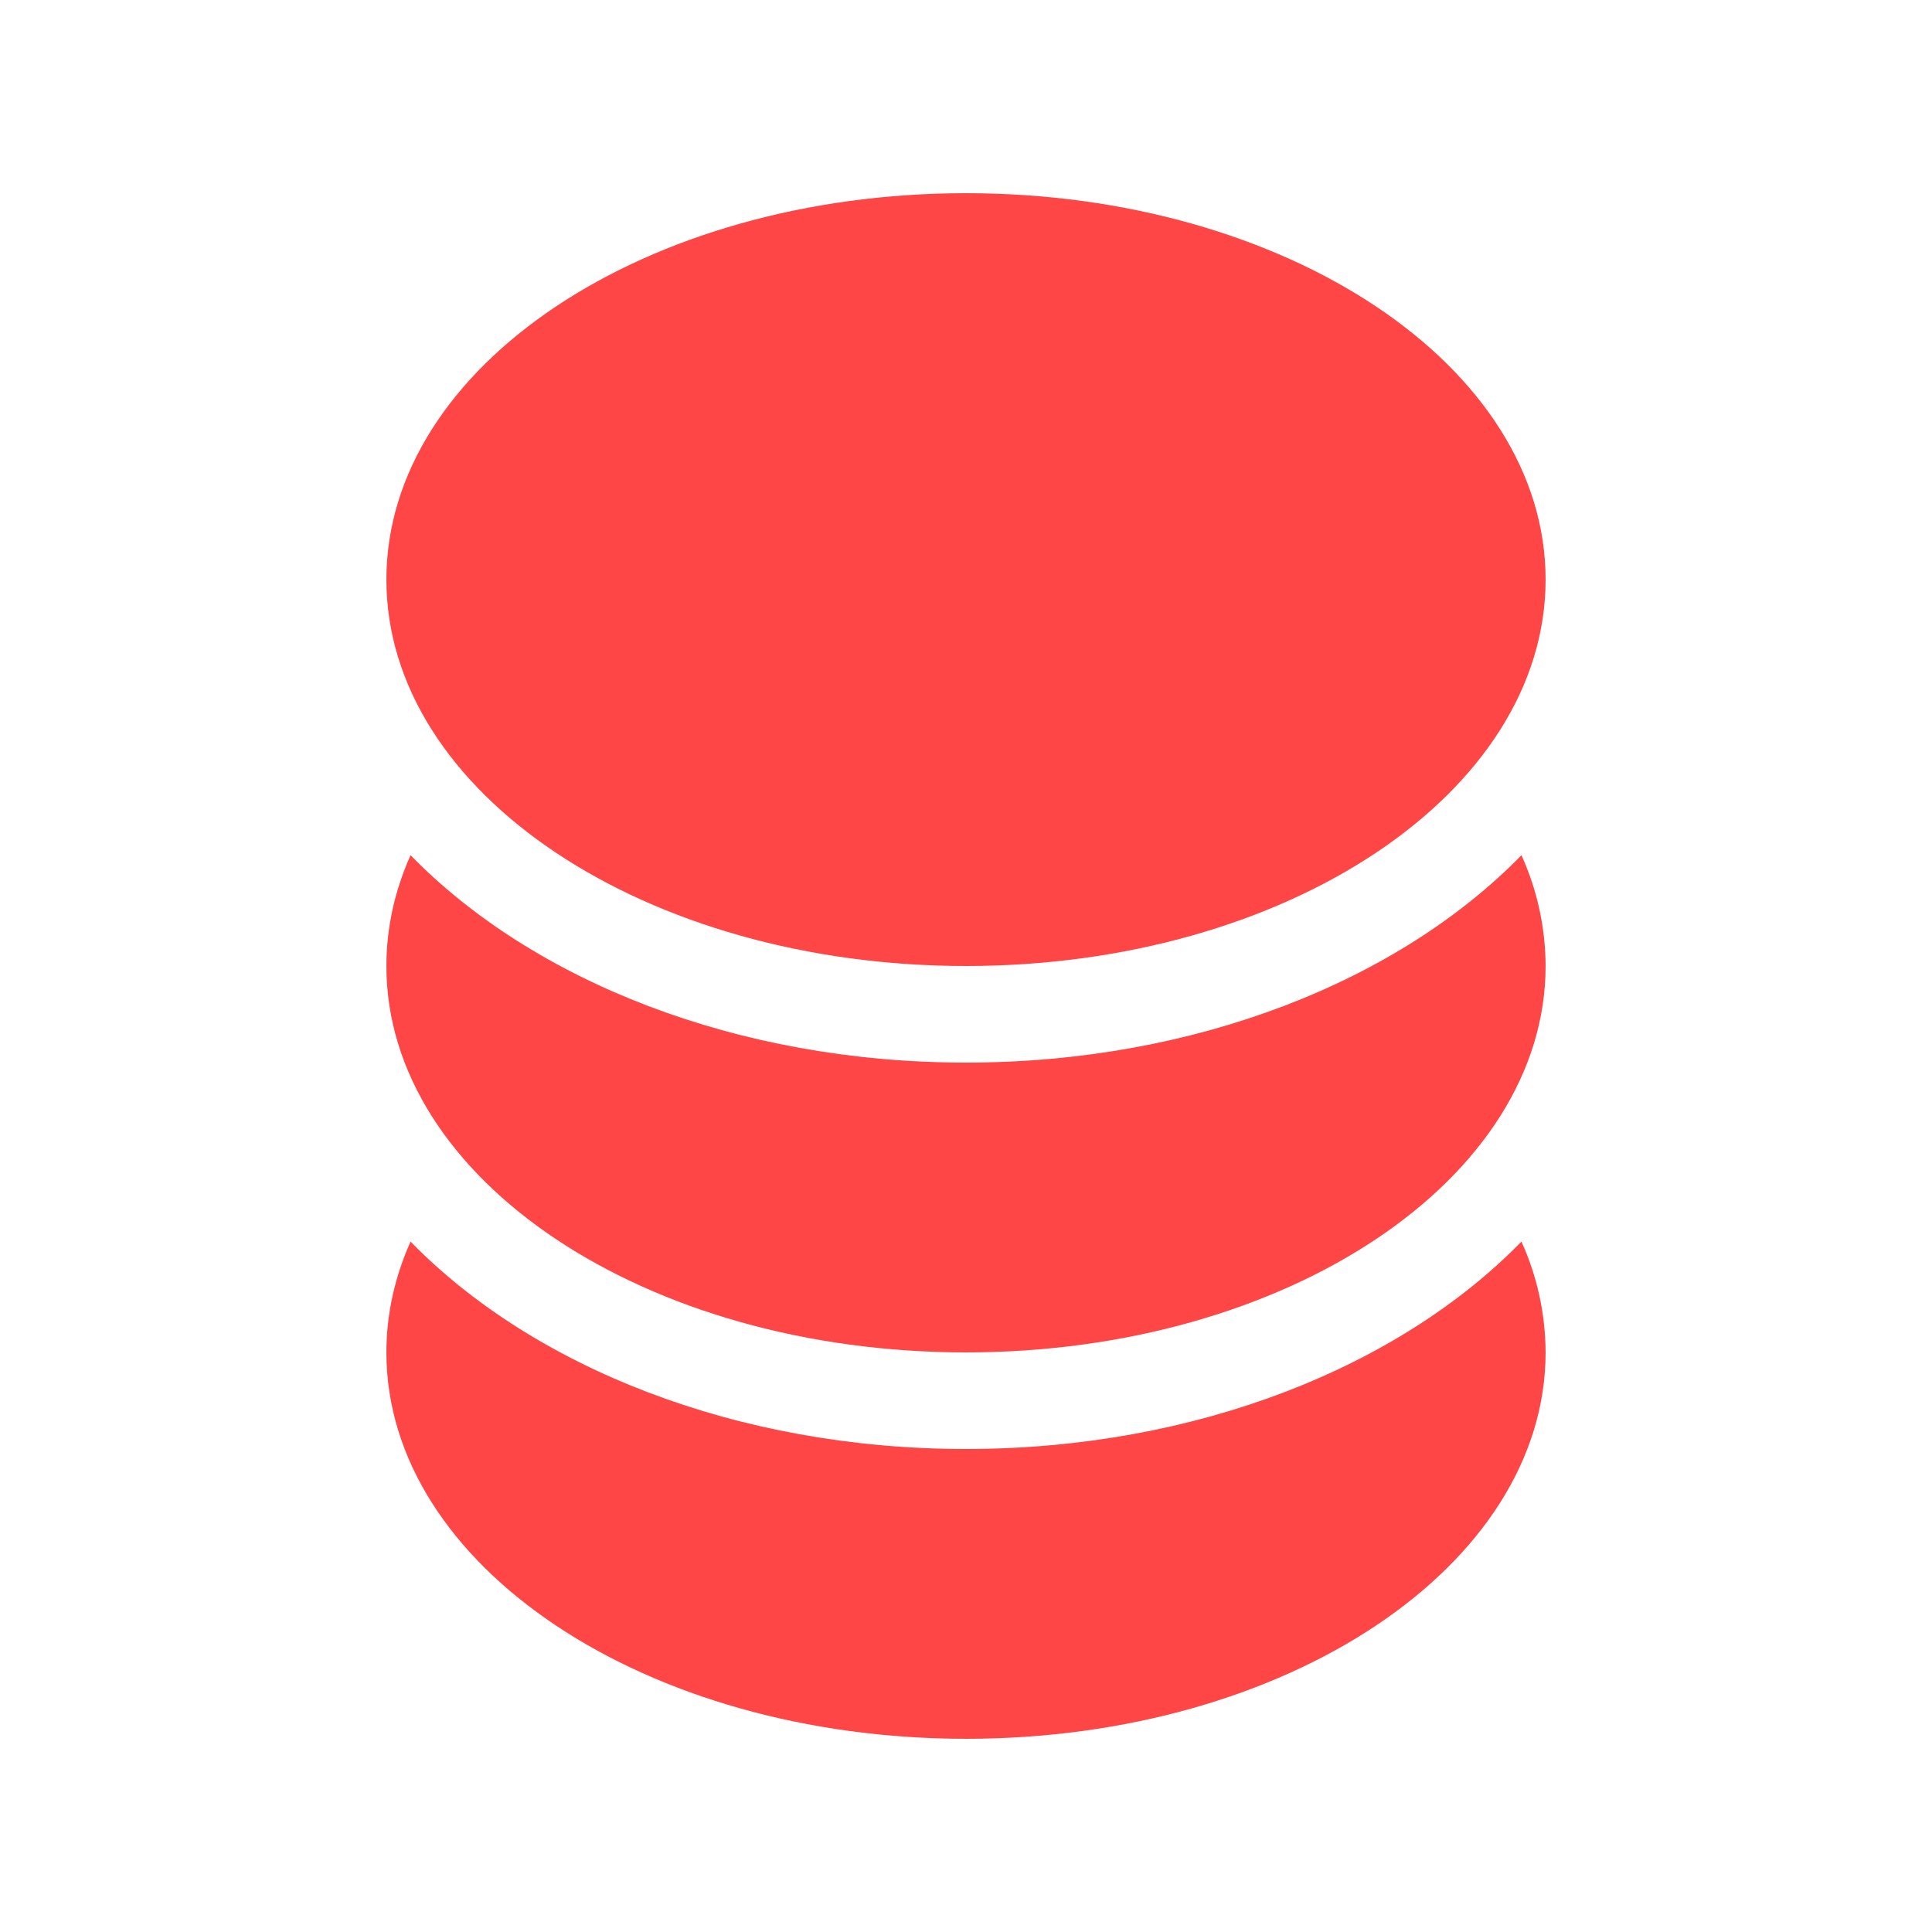 <?xml version="1.0" encoding="UTF-8"?> <svg xmlns="http://www.w3.org/2000/svg" width="40" height="40" viewBox="0 0 40 40" fill="none"><path d="M32 12C32 16.42 26.628 20 20 20C13.372 20 8 16.42 8 12C8 7.58 13.372 4 20 4C26.628 4 32 7.58 32 12ZM31.5 17.706C28.97 20.3 24.76 22 20 22C15.24 22 11.03 20.3 8.5 17.706C8.176 18.432 8 19.2 8 20C8 24.42 13.372 28 20 28C26.628 28 32 24.42 32 20C31.997 19.209 31.827 18.427 31.5 17.706ZM31.5 25.706C28.97 28.3 24.76 30 20 30C15.24 30 11.03 28.3 8.5 25.706C8.176 26.432 8 27.2 8 28C8 32.42 13.372 36 20 36C26.628 36 32 32.42 32 28C31.997 27.209 31.827 26.427 31.5 25.706Z" fill="#FF4646"></path></svg> 